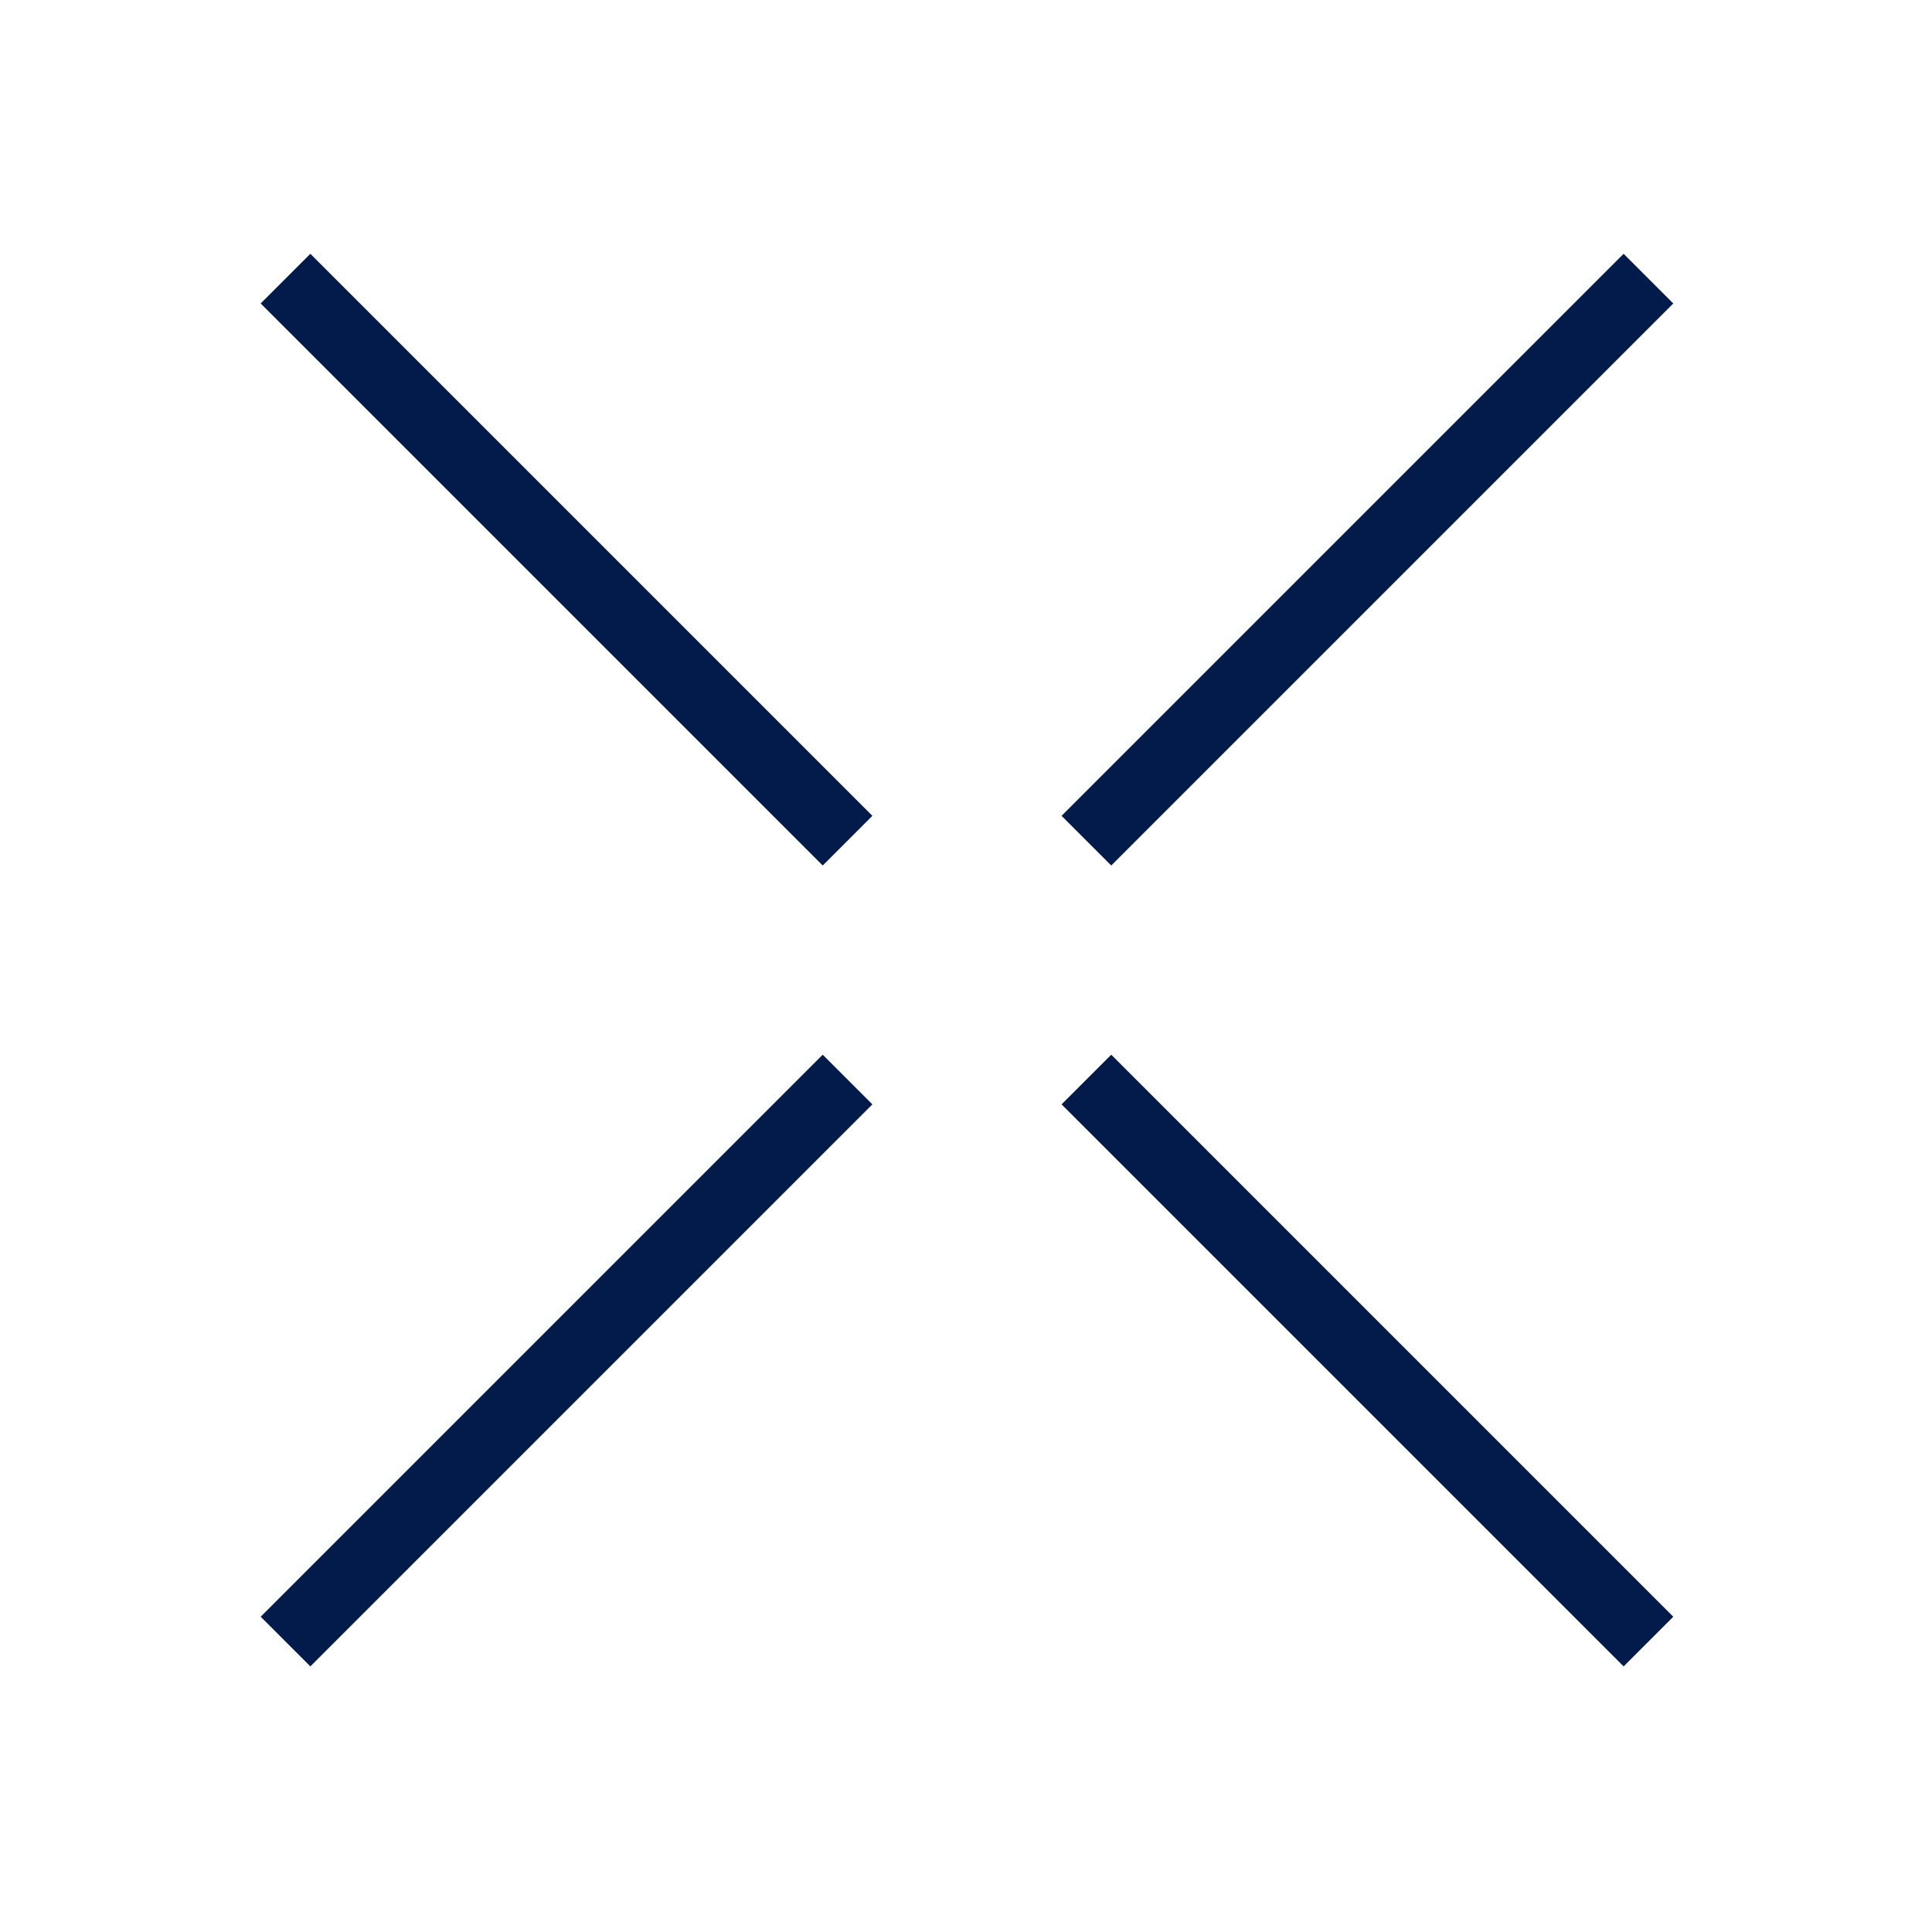 <?xml version="1.0" encoding="utf-8"?>
<!-- Generator: Adobe Illustrator 24.1.0, SVG Export Plug-In . SVG Version: 6.00 Build 0)  -->
<svg version="1.1" id="Calque_1" xmlns="http://www.w3.org/2000/svg" xmlns:xlink="http://www.w3.org/1999/xlink" x="0px" y="0px"
	 viewBox="0 0 27.5 27.5" style="enable-background:new 0 0 27.5 27.5;" xml:space="preserve">
<style type="text/css">
	.st0{fill:none;stroke:#021B4B;}
</style>
<g id="Groupe_211" transform="translate(-574.536 -2133.734)">
	<path id="Tracé_814" class="st0" d="M578.6,2137.7l8,8"/>
	<path id="Tracé_817" class="st0" d="M598,2137.7l-8,8"/>
	<path id="Tracé_815" class="st0" d="M590,2149.1l8,8"/>
	<path id="Tracé_816" class="st0" d="M586.6,2149.1l-8,8"/>
</g>
</svg>
